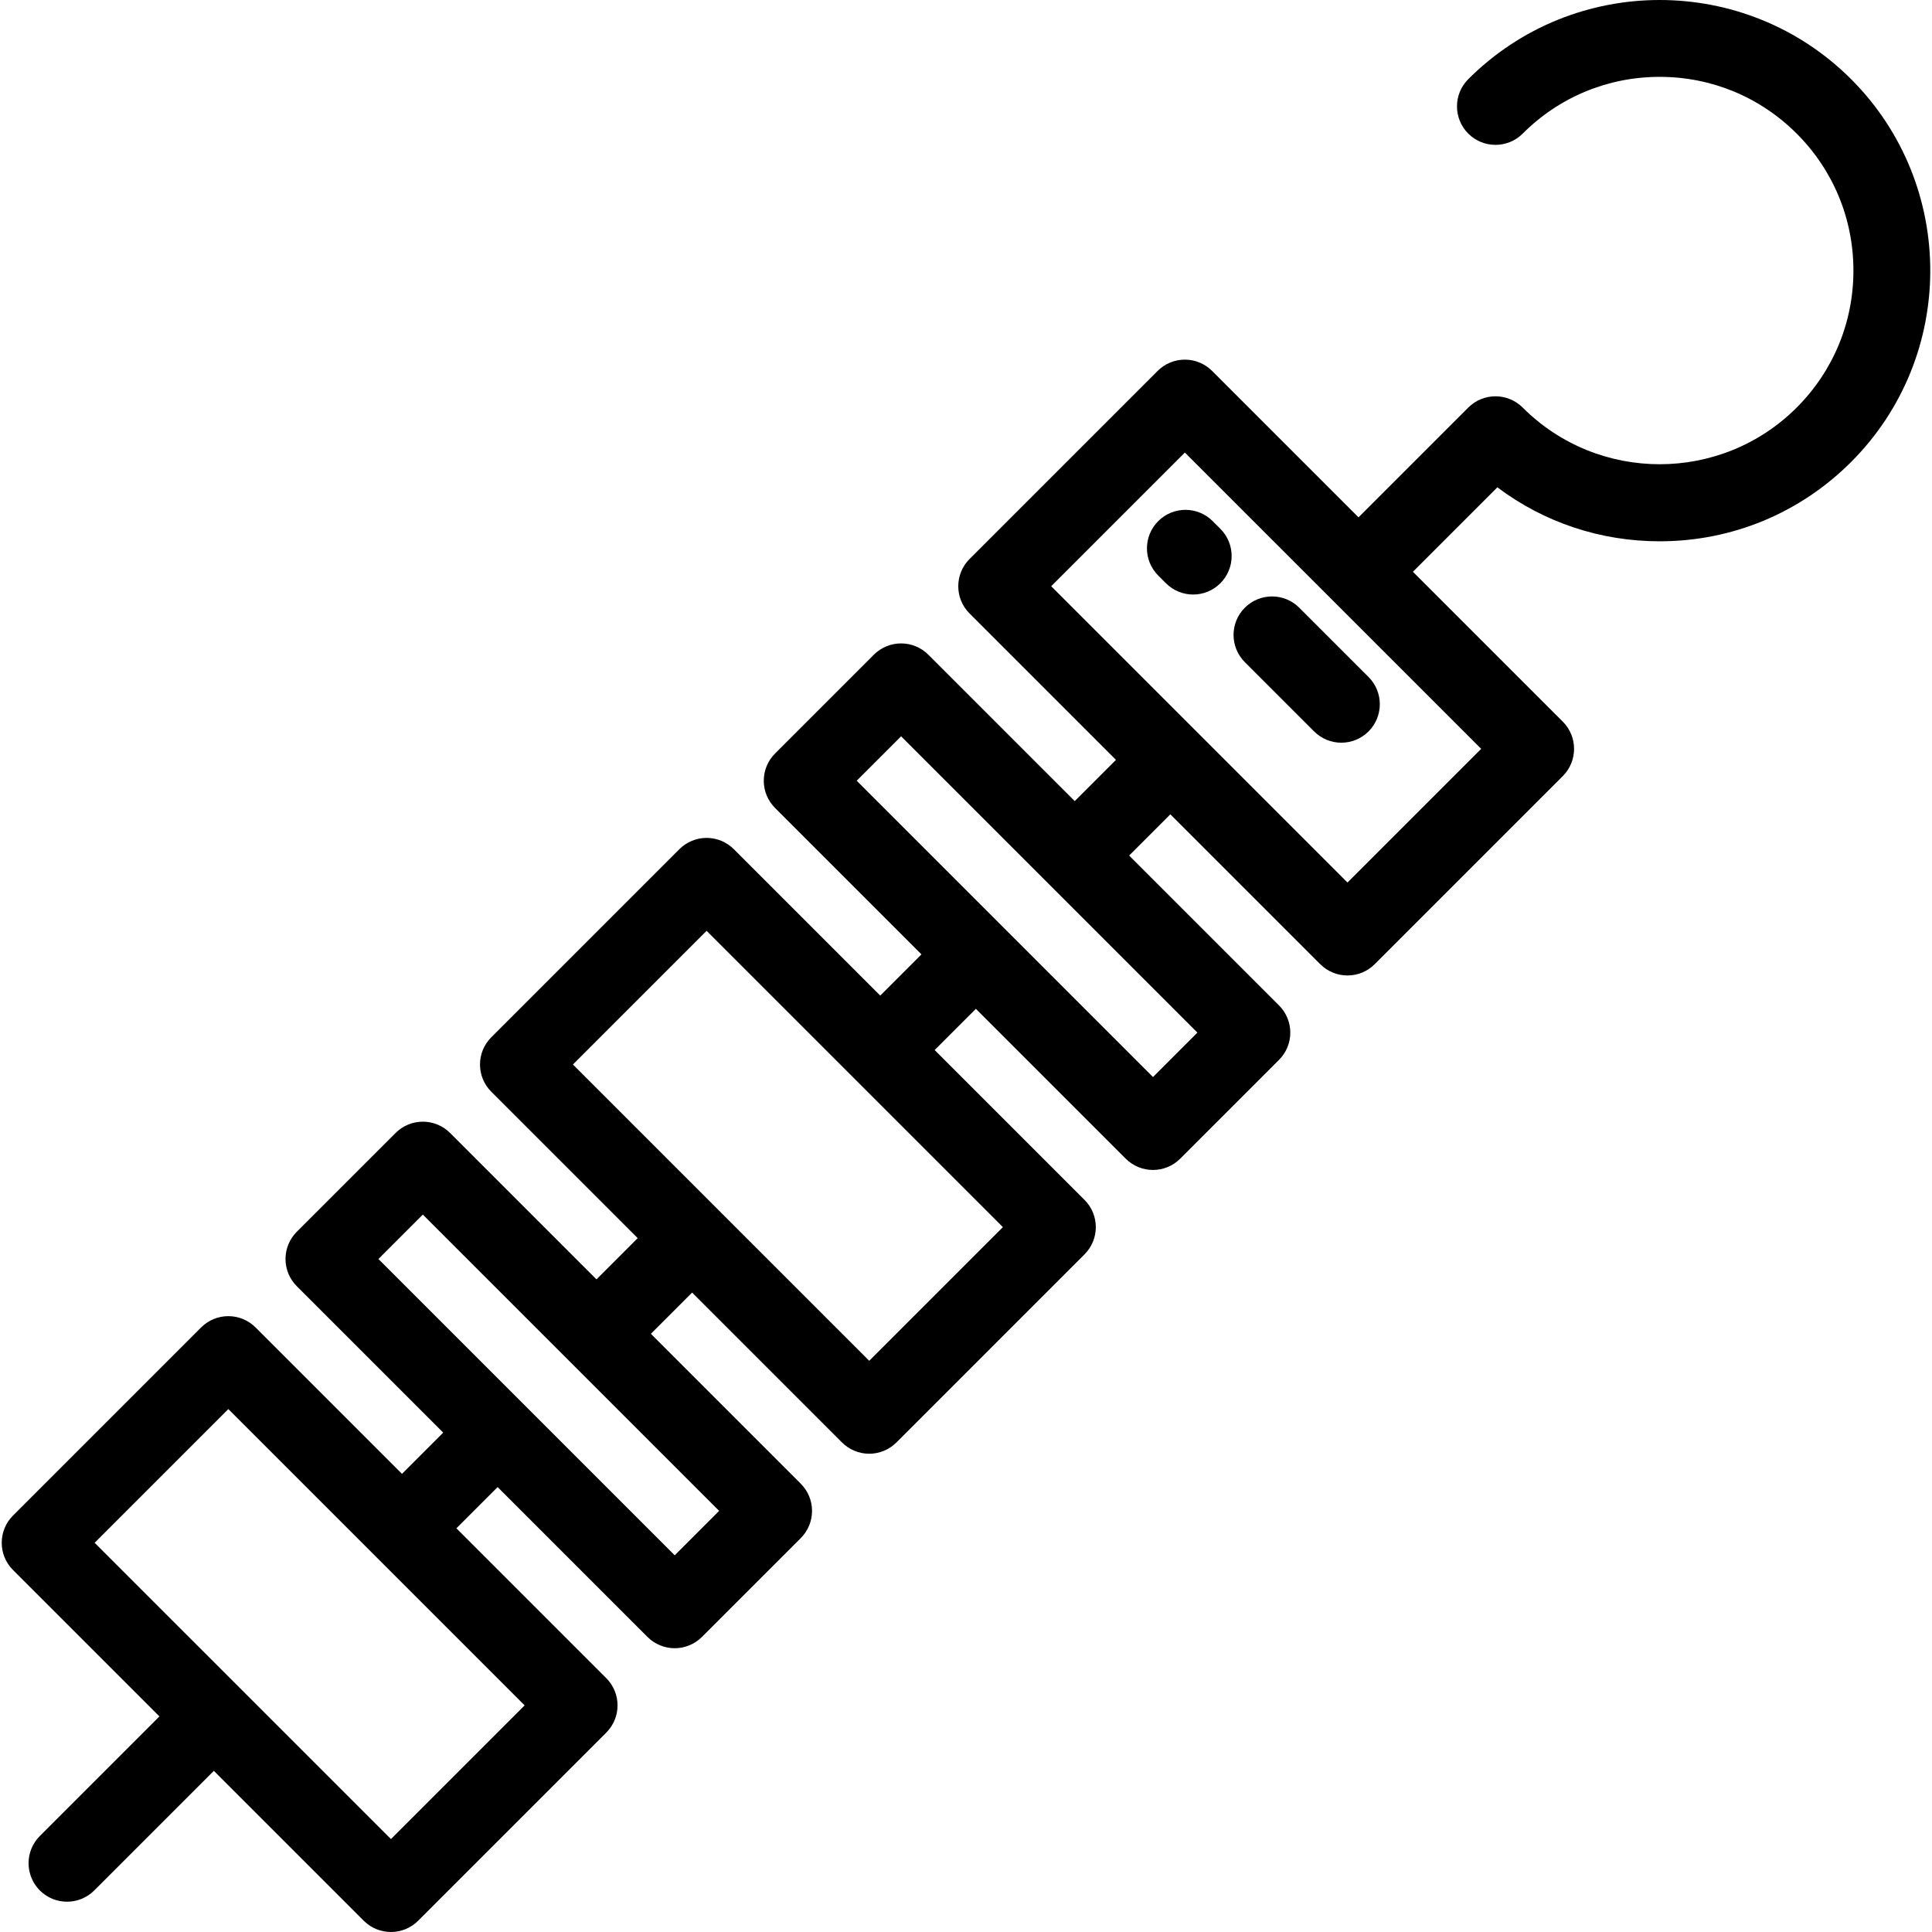 <?xml version="1.0" encoding="iso-8859-1"?>
<!-- Uploaded to: SVG Repo, www.svgrepo.com, Generator: SVG Repo Mixer Tools -->
<svg fill="#000000" height="800px" width="800px" version="1.1" id="Layer_1" xmlns="http://www.w3.org/2000/svg" xmlns:xlink="http://www.w3.org/1999/xlink" 
	 viewBox="0 0 512.001 512.001" xml:space="preserve">
<g>
	<g>
		<path d="M490.563,20.979c-27.972-27.972-73.486-27.971-101.458,0c-3.983,3.983-3.983,10.442,0,14.426
			c3.984,3.982,10.441,3.982,14.426,0c9.697-9.698,22.59-15.038,36.304-15.038c13.713,0,26.606,5.34,36.303,15.038
			c9.698,9.697,15.038,22.59,15.038,36.303c0,13.714-5.34,26.607-15.038,36.304c-20.016,20.019-52.589,20.019-72.608,0
			c-3.984-3.982-10.441-3.982-14.426,0l-29.086,29.086l-38.803-38.803c-1.914-1.912-4.507-2.988-7.212-2.988
			s-5.299,1.075-7.212,2.988l-49.853,49.854c-3.983,3.983-3.983,10.442,0,14.426l38.802,38.802l-10.924,10.924l-38.802-38.802
			c-3.983-3.981-10.44-3.982-14.426,0l-26.195,26.194c-1.913,1.912-2.988,4.507-2.988,7.212s1.075,5.299,2.988,7.212l38.803,38.803
			l-10.924,10.924l-38.803-38.803c-1.914-1.912-4.507-2.987-7.212-2.987c-2.705,0-5.299,1.075-7.212,2.987l-49.853,49.854
			c-3.983,3.983-3.983,10.442,0,14.426l38.802,38.802l-10.924,10.924l-38.802-38.802c-3.983-3.98-10.44-3.982-14.426,0
			l-26.194,26.191c-1.912,1.912-2.988,4.507-2.988,7.212s1.075,5.299,2.988,7.212l38.803,38.803l-10.924,10.924l-38.803-38.803
			c-1.914-1.912-4.507-2.988-7.212-2.988s-5.299,1.075-7.212,2.988L3.446,401.64c-3.983,3.983-3.983,10.442,0,14.426l38.802,38.802
			L10.557,486.56c-3.983,3.983-3.983,10.442,0,14.426c1.992,1.991,4.602,2.988,7.212,2.988c2.61,0,5.22-0.997,7.212-2.988
			l31.692-31.692l39.719,39.719c1.914,1.912,4.507,2.988,7.212,2.988s5.299-1.075,7.212-2.988l49.853-49.854
			c3.983-3.983,3.983-10.442,0-14.426l-39.718-39.718l10.924-10.924l39.718,39.718c1.992,1.991,4.602,2.987,7.212,2.987
			c2.61,0,5.22-0.997,7.212-2.987l26.195-26.194c1.912-1.912,2.988-4.507,2.988-7.212s-1.075-5.299-2.988-7.212l-39.719-39.719
			l10.924-10.924l39.719,39.719c1.914,1.912,4.507,2.988,7.212,2.988c2.705,0,5.299-1.075,7.212-2.988l49.853-49.854
			c3.983-3.983,3.983-10.442,0-14.426l-39.718-39.718l10.924-10.924l39.718,39.718c1.992,1.991,4.602,2.988,7.212,2.988
			s5.22-0.997,7.212-2.988l26.195-26.194c1.912-1.912,2.987-4.507,2.987-7.212c0-2.705-1.075-5.299-2.987-7.212l-39.719-39.719
			l10.924-10.924l39.719,39.719c1.914,1.912,4.507,2.988,7.212,2.988s5.299-1.075,7.212-2.988l49.853-49.854
			c3.983-3.983,3.983-10.442,0-14.426l-39.719-39.719l22.379-22.379c12.345,9.285,27.292,14.305,43.012,14.305
			c19.162,0,37.177-7.462,50.728-21.013C518.535,94.464,518.535,48.95,490.563,20.979z M139.034,451.946l-35.428,35.428
			l-78.523-78.522l35.428-35.428L139.034,451.946z M190.577,400.402l-11.769,11.771l-78.523-78.524l11.77-11.77L190.577,400.402z
			 M265.78,325.2l-35.428,35.428l-78.523-78.522l35.428-35.428L265.78,325.2z M317.324,273.656l-11.77,11.77l-78.522-78.523
			l11.77-11.77L317.324,273.656z M392.527,198.453l-35.428,35.428l-78.523-78.522l35.428-35.428L392.527,198.453z"/>
	</g>
</g>
<g>
	<g>
		<path d="M362.678,179.41l-18.36-18.36c-3.984-3.982-10.441-3.982-14.426,0c-3.983,3.983-3.983,10.442,0,14.426l18.361,18.36
			c1.992,1.991,4.602,2.988,7.212,2.988s5.22-0.997,7.212-2.988C366.661,189.853,366.661,183.394,362.678,179.41z"/>
	</g>
</g>
<g>
	<g>
		<path d="M323.411,140.143l-2.042-2.042c-3.984-3.982-10.441-3.982-14.426,0c-3.983,3.984-3.983,10.443,0.001,14.426l2.042,2.042
			c1.992,1.991,4.602,2.988,7.212,2.988s5.22-0.997,7.212-2.988C327.394,150.585,327.394,144.127,323.411,140.143z"/>
	</g>
</g>
</svg>